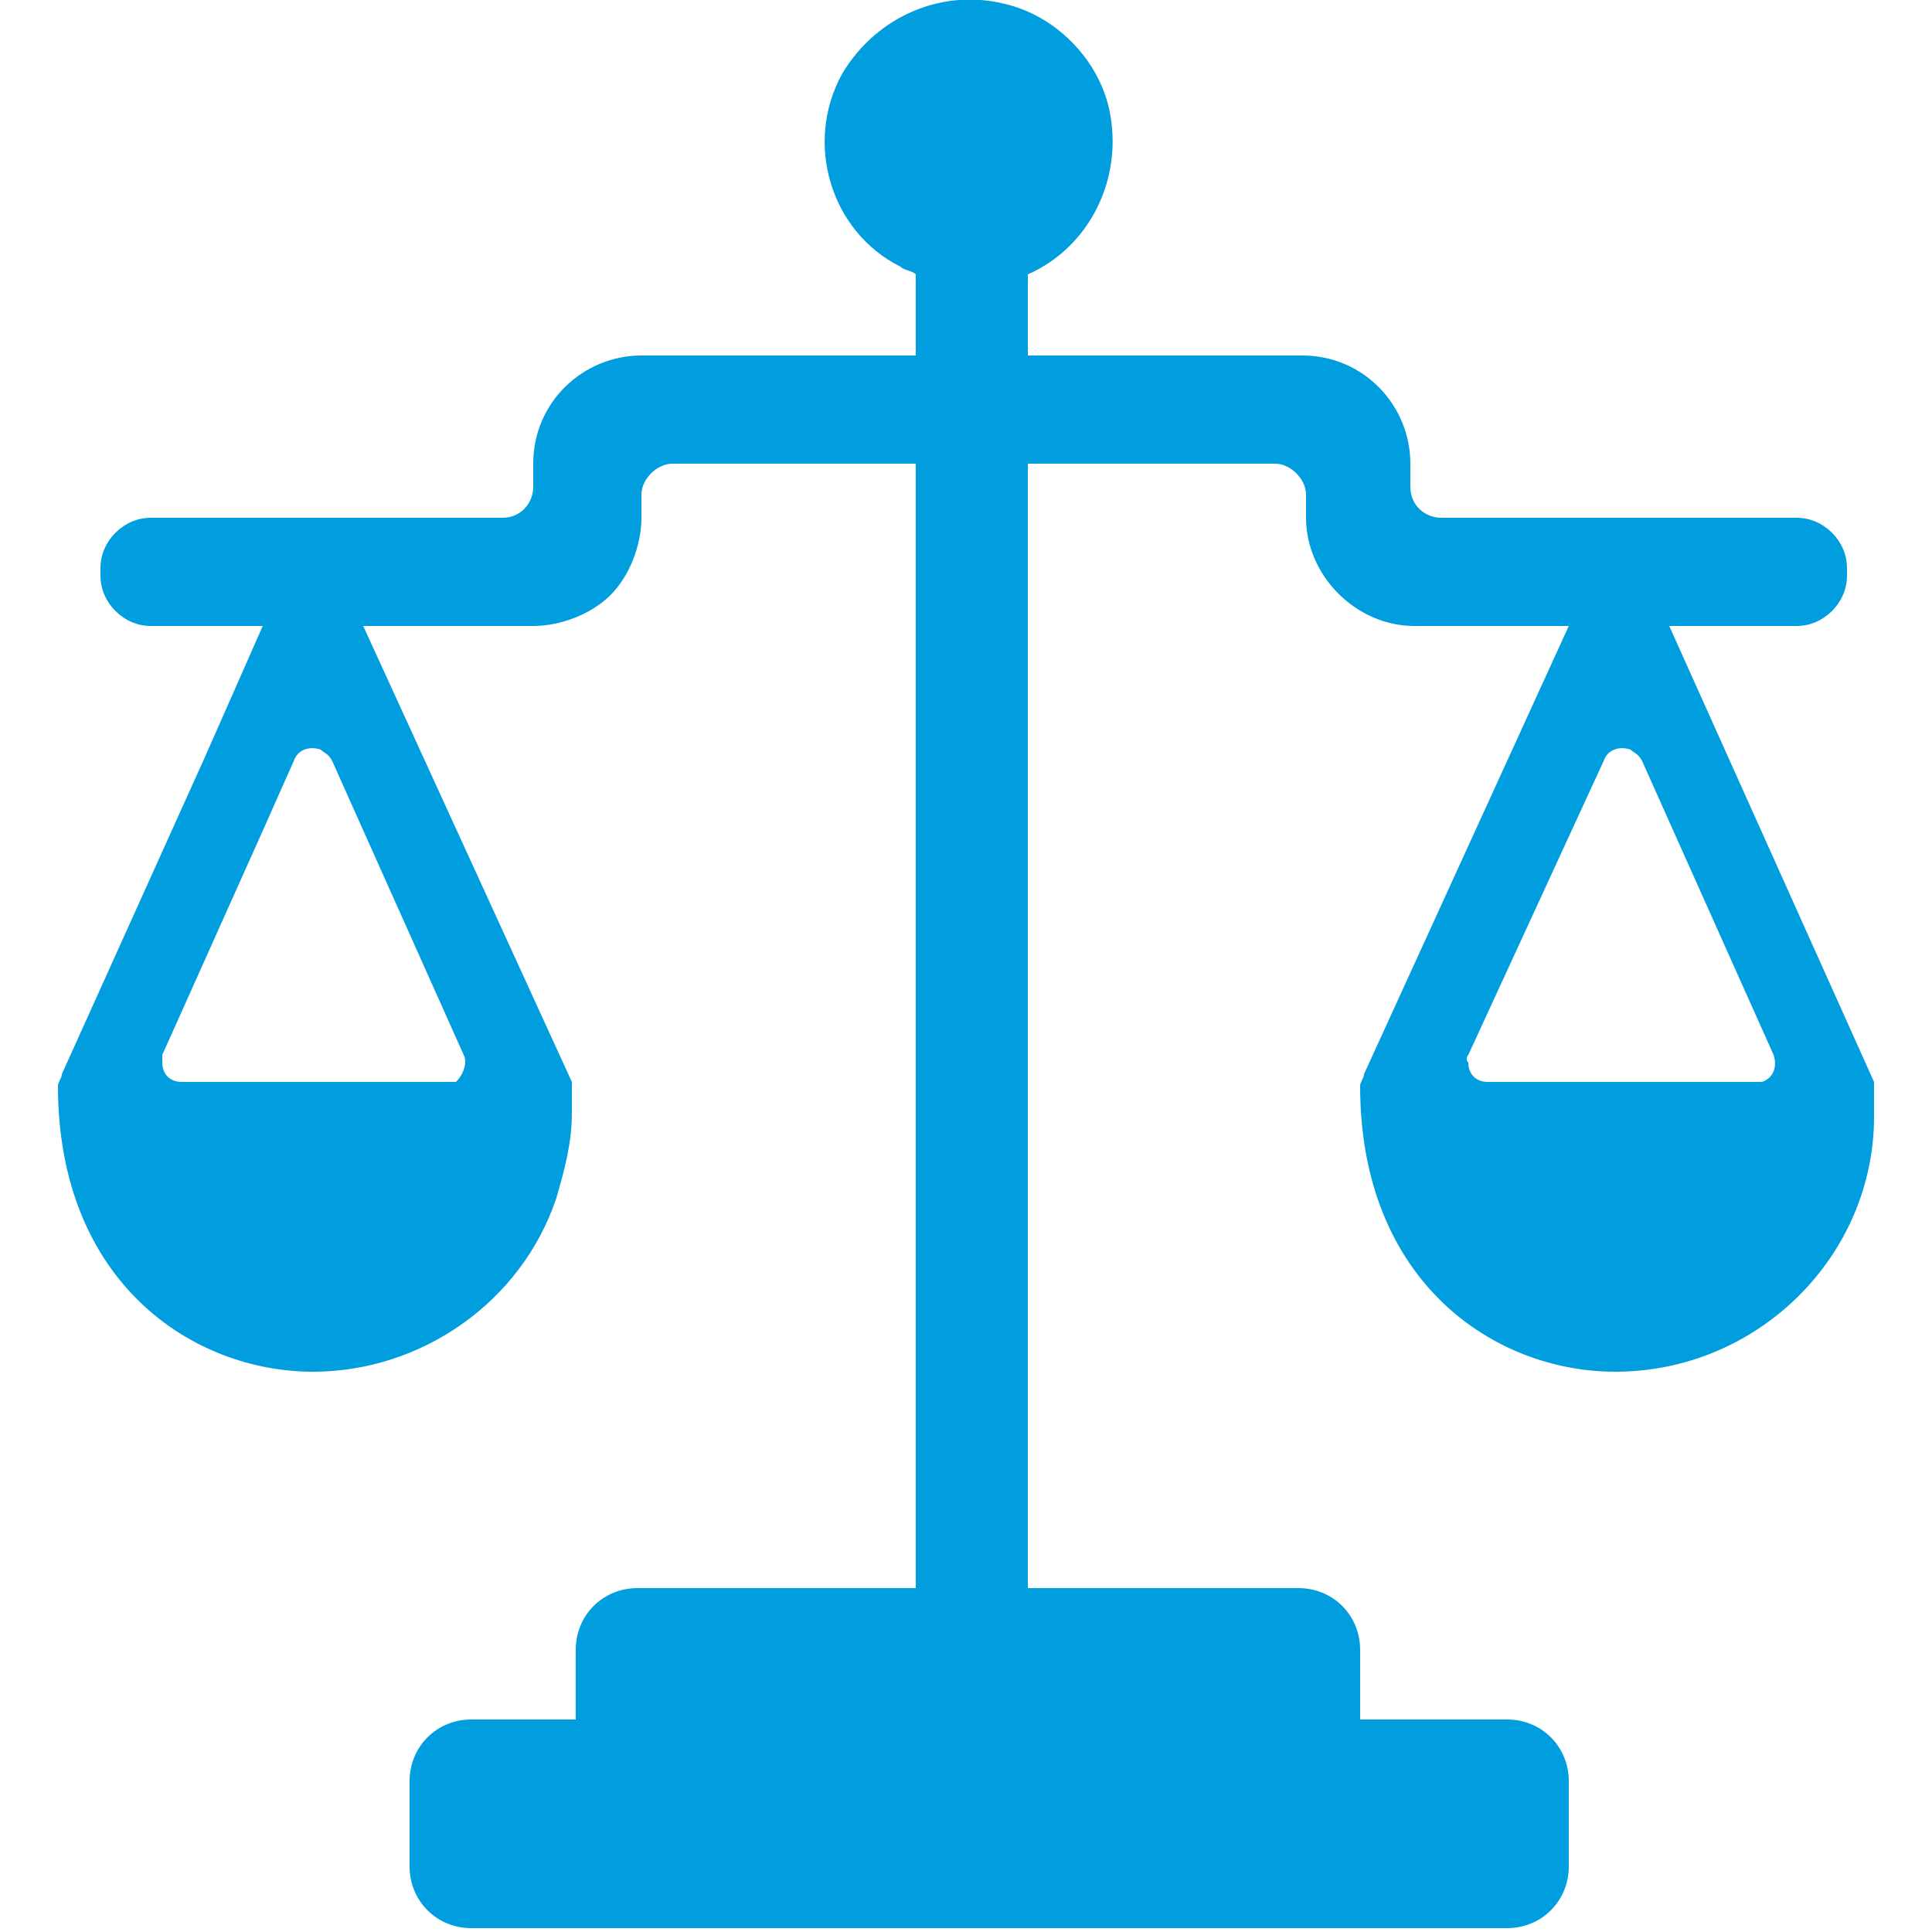 <?xml version="1.0" encoding="UTF-8"?>
<svg xmlns="http://www.w3.org/2000/svg" xmlns:xlink="http://www.w3.org/1999/xlink" version="1.1" id="Ebene_1" x="0px" y="0px" viewBox="0 0 50 50" style="enable-background:new 0 0 50 50;" xml:space="preserve">
<style type="text/css">
	.st0{fill:#009EDF;}
</style>
<path class="st0" d="M48.5,28L48.5,28l-5.3-11.8h3.3c0.7,0,1.3-0.6,1.3-1.3v-0.2c0-0.7-0.6-1.3-1.3-1.3h-9.2c-0.4,0-0.8-0.3-0.8-0.8  v0V12c0-1.5-1.2-2.8-2.8-2.8c0,0,0,0,0,0h-7.1V7.1c1.6-0.7,2.5-2.5,2.1-4.3c-0.3-1.3-1.4-2.4-2.7-2.7c-1.6-0.4-3.3,0.3-4.2,1.8l0,0  c-1,1.8-0.3,4.1,1.5,5c0.1,0.1,0.3,0.1,0.4,0.2v2.1h-7.1c-1.5,0-2.8,1.2-2.8,2.8v0.6c0,0.4-0.3,0.8-0.8,0.8H3.9  c-0.7,0-1.3,0.6-1.3,1.3v0.2c0,0.7,0.6,1.3,1.3,1.3c0,0,0,0,0,0h2.9l-1.5,3.4l-3.7,8.2c0,0.1-0.1,0.2-0.1,0.3l0,0  c0,5.1,3.5,7.4,6.6,7.4c2.8,0,5.4-1.8,6.3-4.5c0.2-0.7,0.4-1.4,0.4-2.2c0-0.2,0-0.4,0-0.6c0,0,0-0.1,0-0.1c0,0,0,0,0-0.1L9.4,16.2  h4.4c0.7,0,1.5-0.3,2-0.8c0.5-0.5,0.8-1.3,0.8-2v-0.6c0-0.4,0.4-0.8,0.8-0.8l0,0h6.3v29.1h-7.2c-0.9,0-1.6,0.7-1.6,1.6v1.8h-2.7  c-0.9,0-1.6,0.7-1.6,1.6v2.2c0,0.9,0.7,1.6,1.6,1.6c0,0,0,0,0,0H39c0.9,0,1.6-0.7,1.6-1.6v-2.2c0-0.9-0.7-1.6-1.6-1.6h-3.8v-1.8  c0-0.9-0.7-1.6-1.6-1.6h-7V12H33c0.4,0,0.8,0.4,0.8,0.8v0v0.6c0,1.5,1.3,2.8,2.8,2.8h4l-5.3,11.6c0,0.1-0.1,0.2-0.1,0.3l0,0  c0,5.1,3.5,7.4,6.6,7.4c3.7,0,6.7-3,6.7-6.6c0-0.2,0-0.4,0-0.6L48.5,28z M11.5,28H4.7c-0.3,0-0.5-0.2-0.5-0.5c0-0.1,0-0.1,0-0.2  l2.6-5.8l0.8-1.8c0.1-0.3,0.4-0.4,0.7-0.3c0.1,0.1,0.2,0.1,0.3,0.3l3.4,7.6c0.1,0.2,0,0.5-0.2,0.7C11.7,28,11.6,28,11.5,28L11.5,28z   M38,27.3l3.5-7.6c0.1-0.3,0.4-0.4,0.7-0.3c0.1,0.1,0.2,0.1,0.3,0.3l3.4,7.6c0.1,0.3,0,0.6-0.3,0.7c-0.1,0-0.1,0-0.2,0h-6.9  c-0.3,0-0.5-0.2-0.5-0.5C37.9,27.4,38,27.3,38,27.3z"></path>
</svg>
